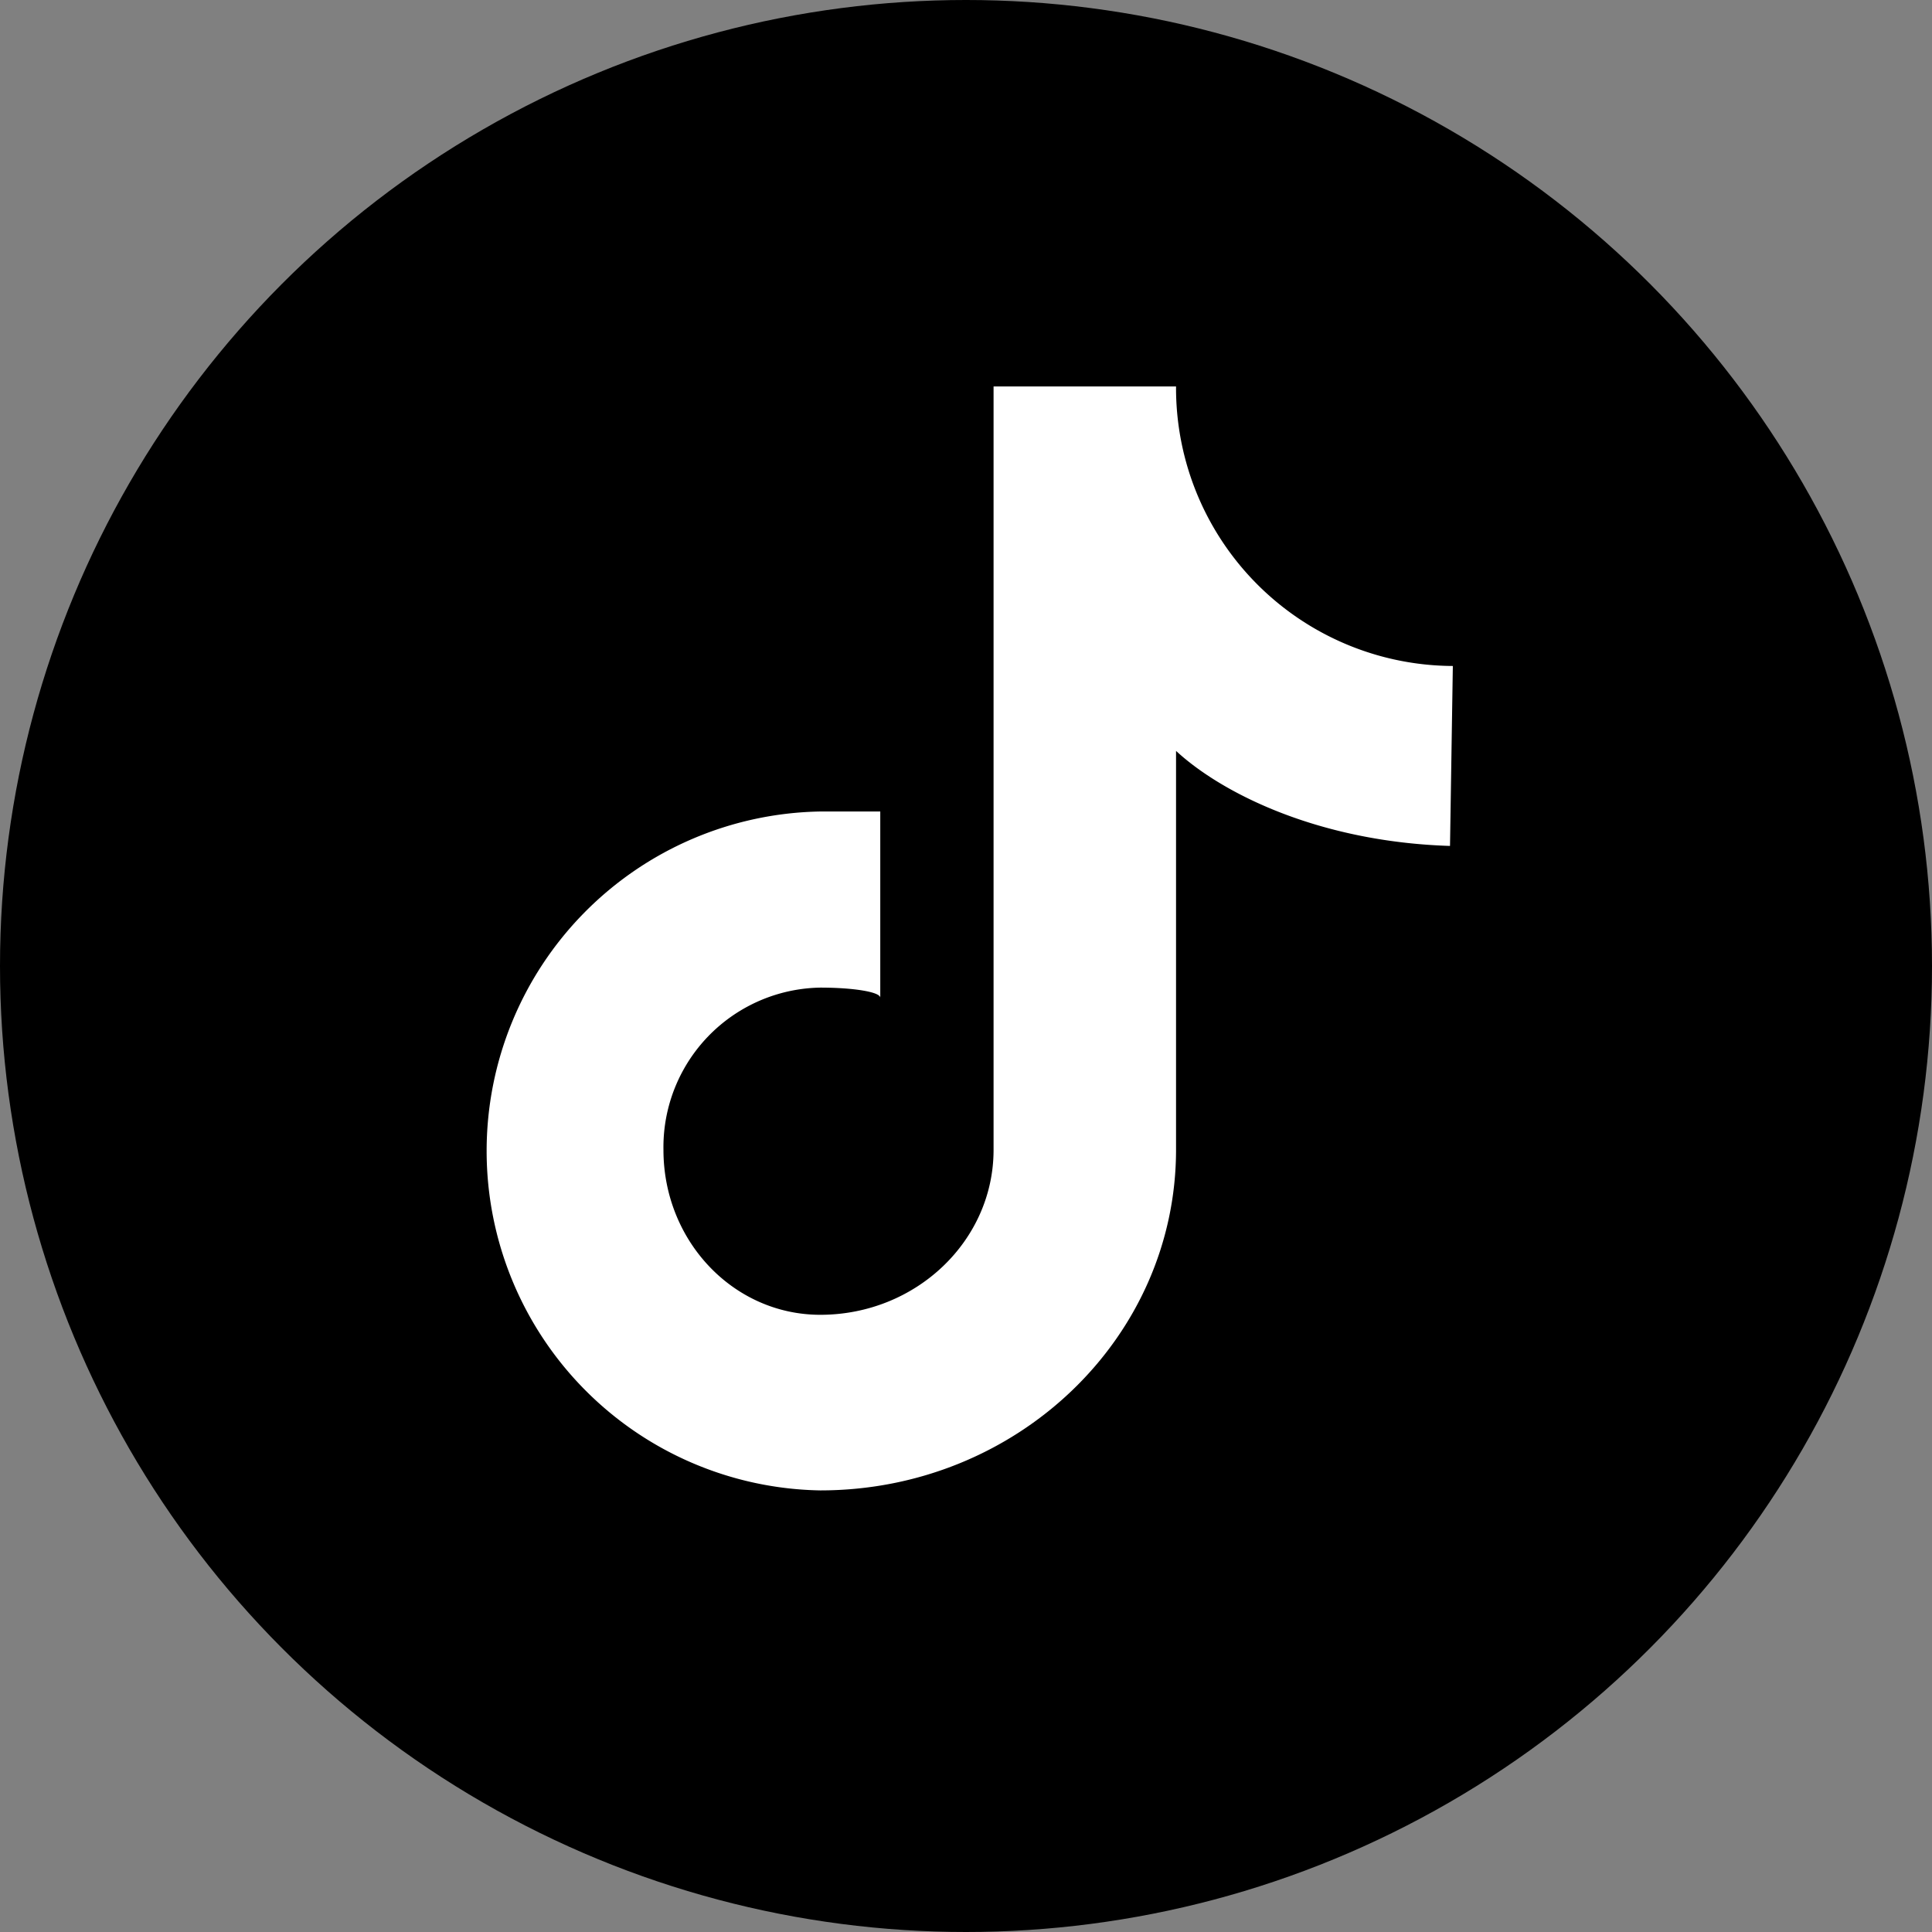 <svg xmlns="http://www.w3.org/2000/svg" viewBox="0 0 191.32 191.32"><rect x="0" y="0" width="191.32" height="191.32" fill="#808080" stroke="none"/><defs><style>.cls-1{fill:#fff;}</style></defs><title>icono-tik-tok</title><g id="Capa_2" data-name="Capa 2"><circle cx="95.66" cy="95.66" r="95.66"/></g><g id="Capa_3" data-name="Capa 3"><path class="cls-1" d="M145.45,86.41l.28-17.82a27.53,27.53,0,0,1-27.41-27.68H100.25v75.6c0,9-7.68,16.33-17.16,16.33-8.59,0-15.53-7.3-15.53-16.33a15.8,15.8,0,0,1,15.53-16.07c3.28,0,5.94.43,5.94,1V83H83.09a33.62,33.62,0,0,0,0,67.23c19.47,0,35.23-15.1,35.23-33.75V77C122.82,81.16,132.38,86,145.45,86.41Z" transform="translate(-1.86 -2.64)"/></g></svg>